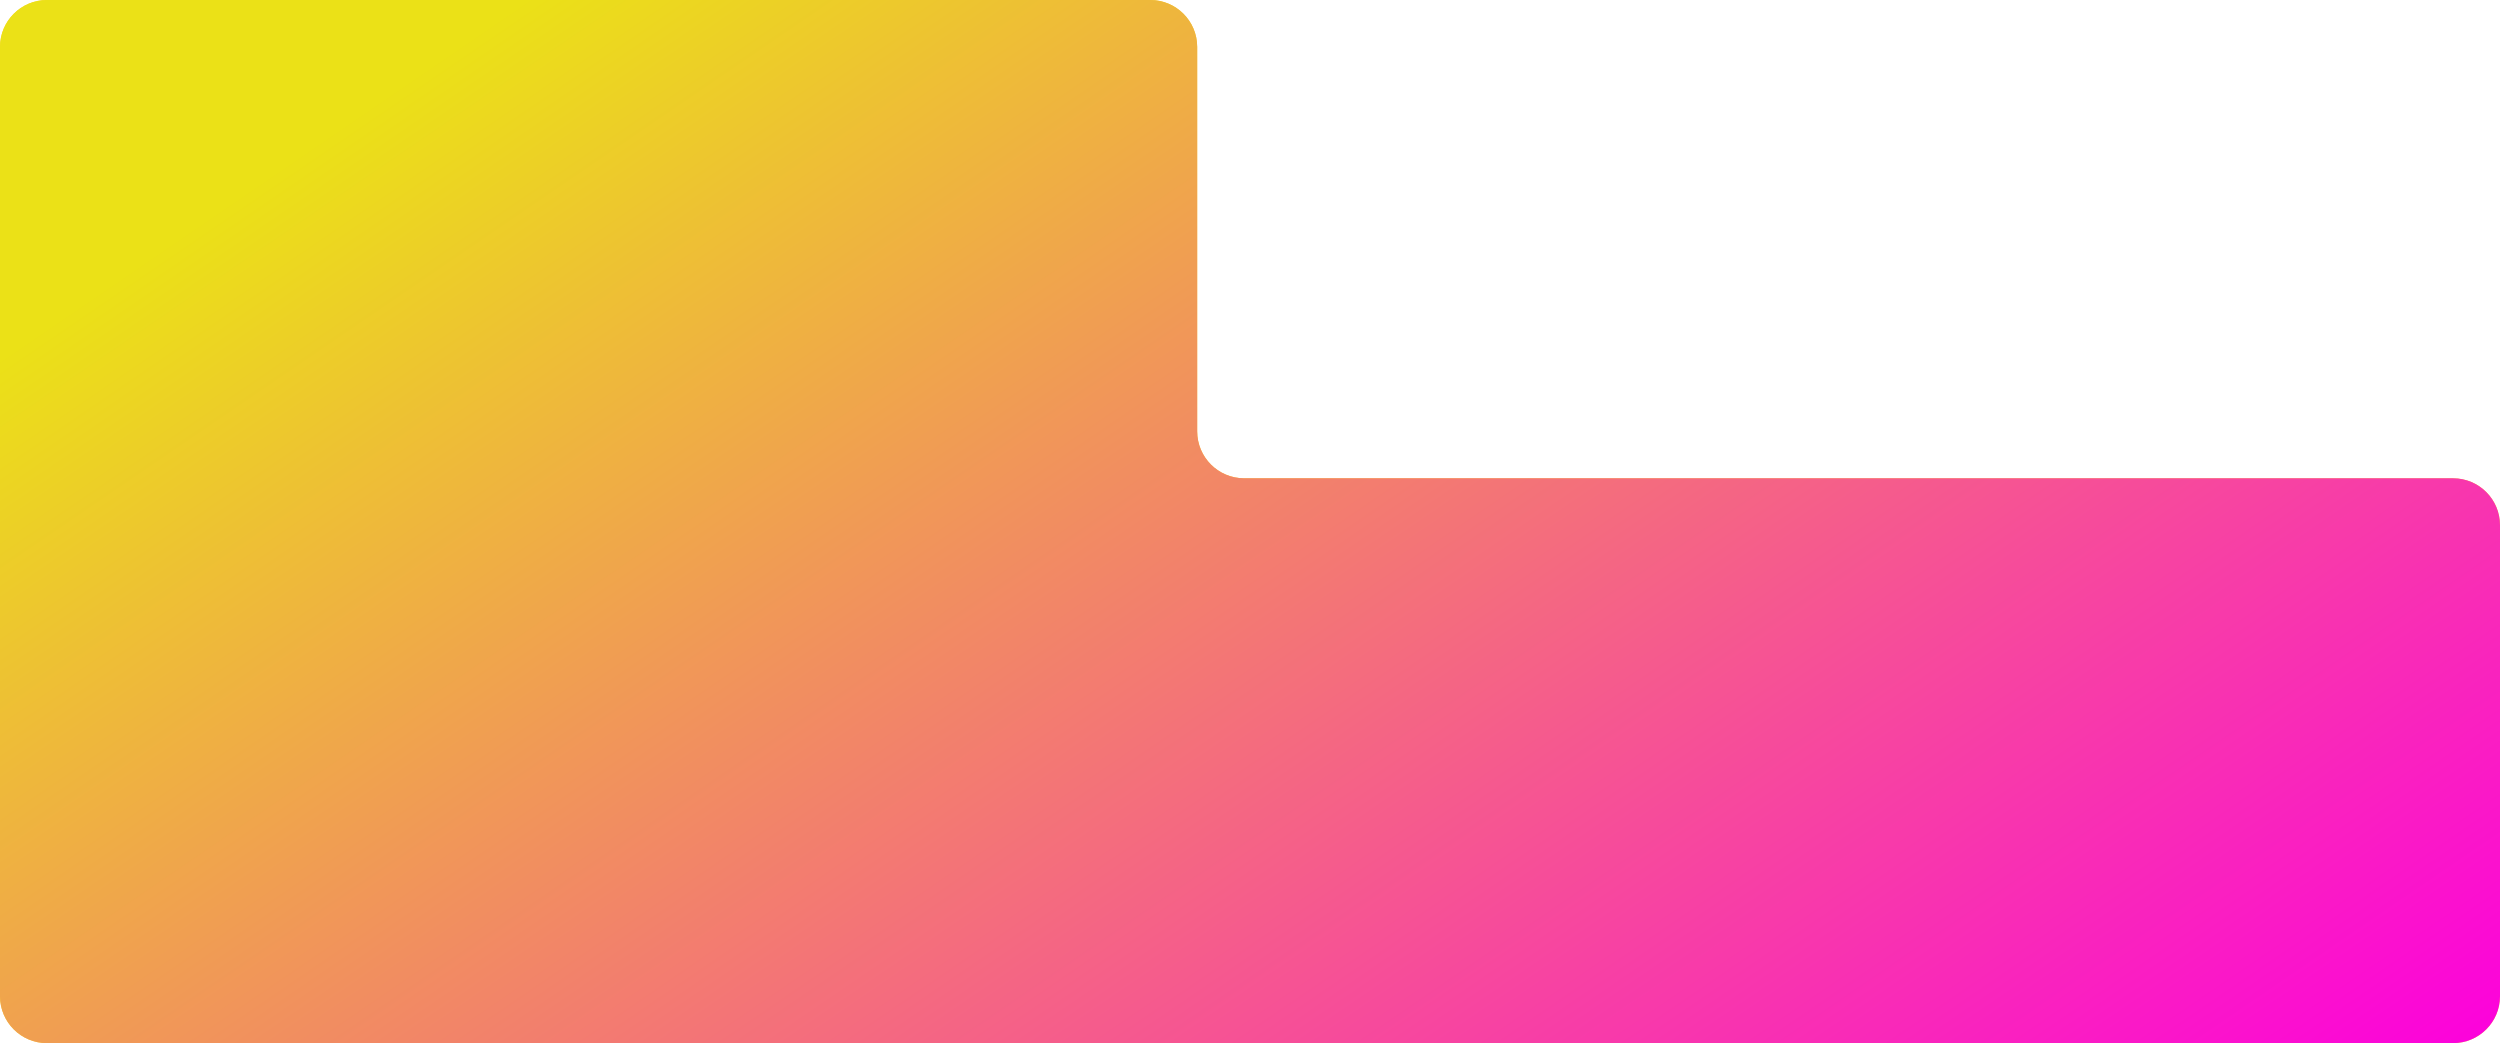 <?xml version="1.0" encoding="UTF-8"?> <svg xmlns="http://www.w3.org/2000/svg" width="1704" height="711" viewBox="0 0 1704 711" fill="none"><path d="M784 0C801.673 0 816 14.327 816 32V294C816 311.673 830.327 326 848 326H1672C1689.67 326 1704 340.327 1704 358V679C1704 696.673 1689.67 711 1672 711H32C14.327 711 0 696.673 0 679V32C0 14.327 14.327 0 32 0H784Z" fill="#FFD030"></path><path d="M784 0C801.673 0 816 14.327 816 32V294C816 311.673 830.327 326 848 326H1672C1689.67 326 1704 340.327 1704 358V679C1704 696.673 1689.67 711 1672 711H32C14.327 711 0 696.673 0 679V32C0 14.327 14.327 0 32 0H784Z" fill="url(#paint0_linear_2005_813)"></path><defs><linearGradient id="paint0_linear_2005_813" x1="-496.09" y1="-261.5" x2="656.024" y2="1426.34" gradientUnits="userSpaceOnUse"><stop offset="0.341" stop-color="#EBE117"></stop><stop offset="1" stop-color="#FC00DD"></stop></linearGradient></defs></svg> 